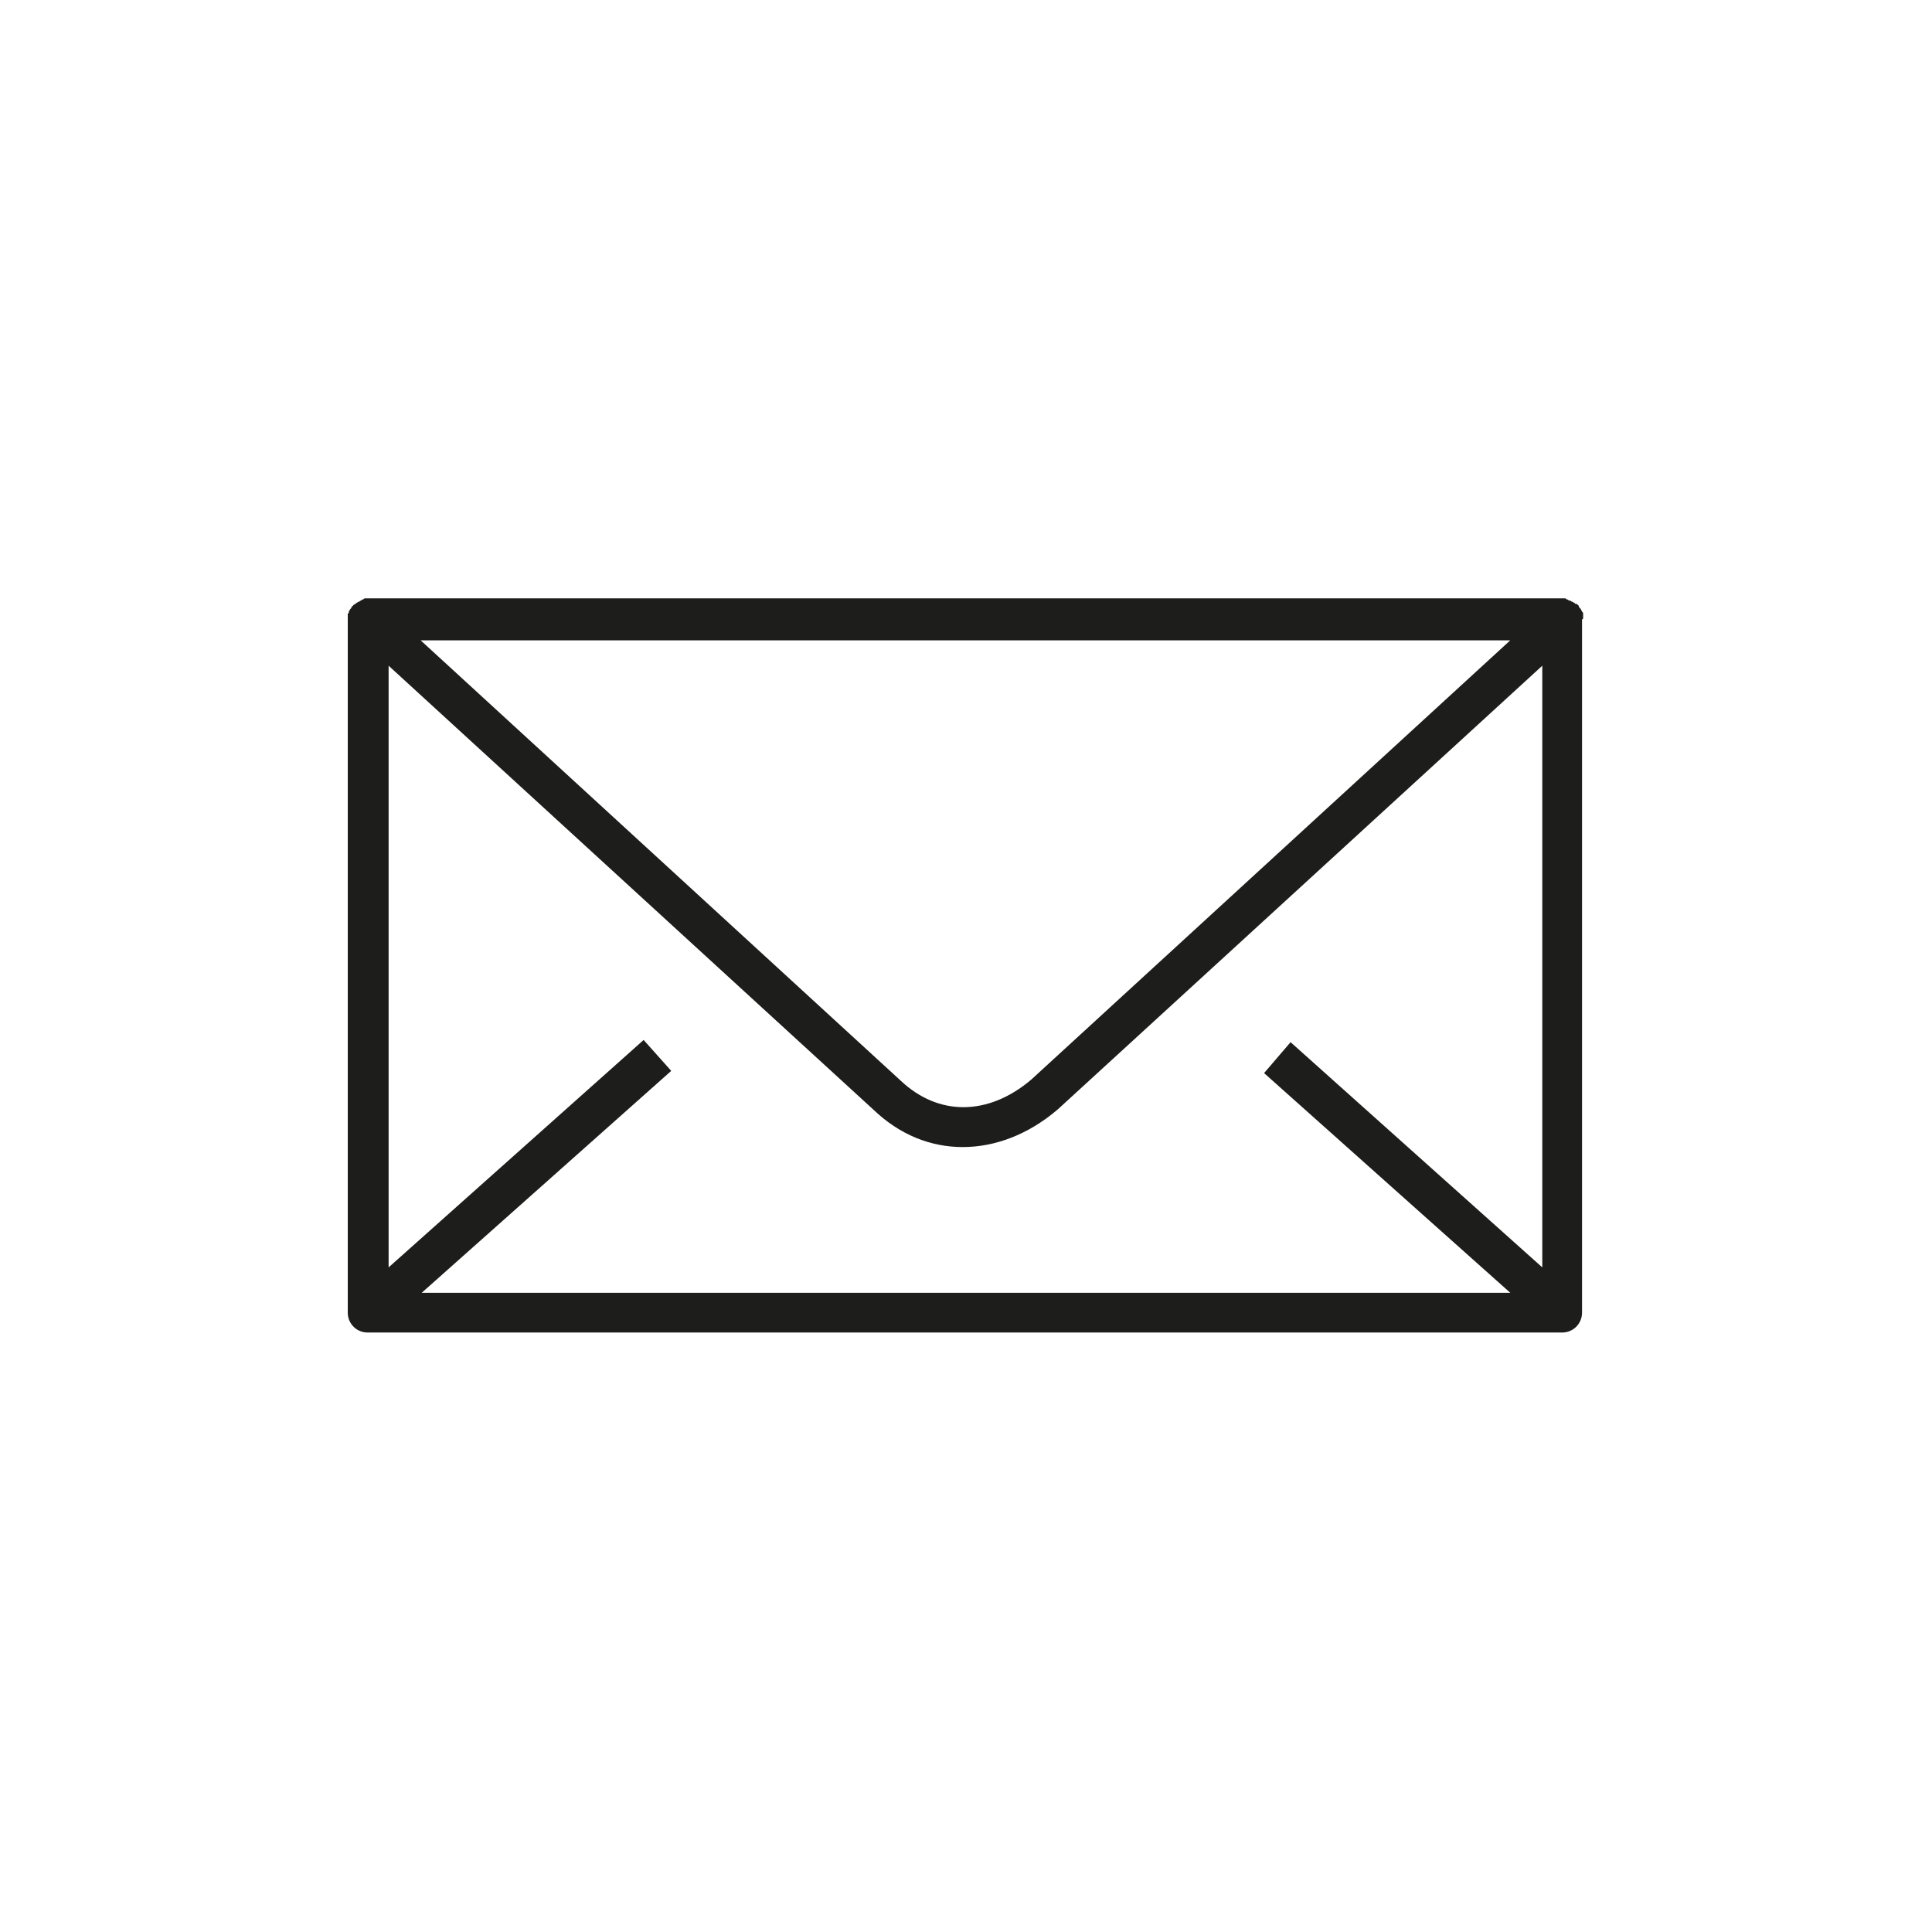 <?xml version="1.0" encoding="utf-8"?>
<!-- Generator: Adobe Illustrator 22.0.1, SVG Export Plug-In . SVG Version: 6.00 Build 0)  -->
<svg version="1.1" id="Warstwa_1" xmlns="http://www.w3.org/2000/svg" xmlns:xlink="http://www.w3.org/1999/xlink" x="0px" y="0px"
	 viewBox="0 0 175 175" style="enable-background:new 0 0 175 175;" xml:space="preserve">
<style type="text/css">
	.st0{fill:none;stroke:#1D1D1B;stroke-width:32.598;stroke-miterlimit:10;}
	.st1{fill:none;stroke:#1D1E1C;stroke-width:5;stroke-linecap:round;stroke-linejoin:round;stroke-miterlimit:10;}
	.st2{fill:#919191;}
	.st3{fill:#1D1D1B;}
	.st4{fill:#FFFFFF;stroke:#1D1E1C;stroke-width:6;stroke-linecap:round;stroke-miterlimit:10;}
	.st5{fill:none;stroke:#1D1D1B;stroke-width:3.685;stroke-linecap:round;stroke-miterlimit:10;}
	.st6{fill:#A81916;}
	.st7{fill:#A91A17;}
	.st8{fill:none;stroke:#1D1D1B;stroke-width:3.685;stroke-linecap:round;stroke-linejoin:round;stroke-miterlimit:10;}
	.st9{fill:none;stroke:#1D1D1B;stroke-width:3.685;stroke-linejoin:round;stroke-miterlimit:10;}
	.st10{fill:#1D1D1B;stroke:#1D1D1B;stroke-width:8.504;stroke-linecap:round;stroke-linejoin:round;stroke-miterlimit:10;}
	.st11{fill:none;stroke:#1D1D1B;stroke-width:4.252;stroke-linecap:round;stroke-miterlimit:10;}
	.st12{fill:none;stroke:#1D1D1B;stroke-width:4.252;stroke-linejoin:round;stroke-miterlimit:10;}
	.st13{fill:#FFFFFF;}
	
		.st14{fill-rule:evenodd;clip-rule:evenodd;fill:none;stroke:#1D1D1B;stroke-width:0.709;stroke-linejoin:round;stroke-miterlimit:10;}
	
		.st15{fill-rule:evenodd;clip-rule:evenodd;fill:none;stroke:#1D1D1B;stroke-width:4.252;stroke-linejoin:round;stroke-miterlimit:10;}
	.st16{fill:none;stroke:#1D1D1B;stroke-width:0.709;stroke-linejoin:round;stroke-miterlimit:10;}
	.st17{fill-rule:evenodd;clip-rule:evenodd;fill:#A91A17;}
	
		.st18{fill-rule:evenodd;clip-rule:evenodd;fill:none;stroke:#1D1D1B;stroke-width:3.685;stroke-linejoin:round;stroke-miterlimit:10;}
	.st19{fill:none;stroke:#FFFFFF;stroke-width:3.685;stroke-linejoin:round;stroke-miterlimit:10;}
	
		.st20{fill-rule:evenodd;clip-rule:evenodd;fill:none;stroke:#A91A17;stroke-width:3.685;stroke-linejoin:round;stroke-miterlimit:10;}
</style>
<path class="st3" d="M143.4,56c0-0.1,0-0.1,0-0.2c0-0.1,0-0.1,0-0.2c0-0.1,0-0.1-0.1-0.2c0-0.1-0.1-0.1-0.1-0.2c0,0,0-0.1-0.1-0.1
	c0-0.1-0.1-0.1-0.1-0.2c0,0,0-0.1-0.1-0.1c0,0,0,0,0,0c0-0.1-0.1-0.1-0.2-0.1c0,0-0.1-0.1-0.1-0.1c-0.1,0-0.1-0.1-0.2-0.1
	c-0.1,0-0.1-0.1-0.2-0.1c-0.1,0-0.1,0-0.2-0.1c-0.1,0-0.1,0-0.2-0.1c-0.1,0-0.1,0-0.2,0c-0.1,0-0.1,0-0.2,0c0,0,0,0,0,0H33.4
	c0,0,0,0,0,0c-0.1,0-0.1,0-0.2,0c0,0-0.1,0-0.1,0c-0.1,0-0.1,0-0.2,0.1c-0.1,0-0.1,0-0.2,0.1c-0.1,0-0.1,0.1-0.2,0.1
	c-0.1,0-0.1,0.1-0.2,0.1c0,0-0.1,0.1-0.1,0.1c-0.1,0-0.1,0.1-0.2,0.1c0,0,0,0,0,0c0,0,0,0.1-0.1,0.1c0,0.1-0.1,0.1-0.1,0.2
	c0,0-0.1,0.1-0.1,0.1c0,0.1-0.1,0.1-0.1,0.2c0,0.1,0,0.1-0.1,0.2c0,0.1,0,0.1,0,0.2c0,0.1,0,0.1,0,0.2c0,0,0,0.1,0,0.1v62.8
	c0,1,0.8,1.8,1.8,1.8h108.2c1,0,1.8-0.8,1.8-1.8V56.1C143.4,56.1,143.4,56,143.4,56z M116.9,94.4l-2.4,2.8l22.3,19.9H38.2l22.6-20.1
	l-2.5-2.8l-23.1,20.6V60.3l43.9,40.2c2.4,2.3,5.2,3.4,8.1,3.4c2.9,0,5.9-1.1,8.6-3.4l43.9-40.2v54.5L116.9,94.4z M38.1,58h98.7
	L93.4,97.8c-3.9,3.3-8.4,3.3-11.8,0.1L38.1,58z"/>
</svg>

